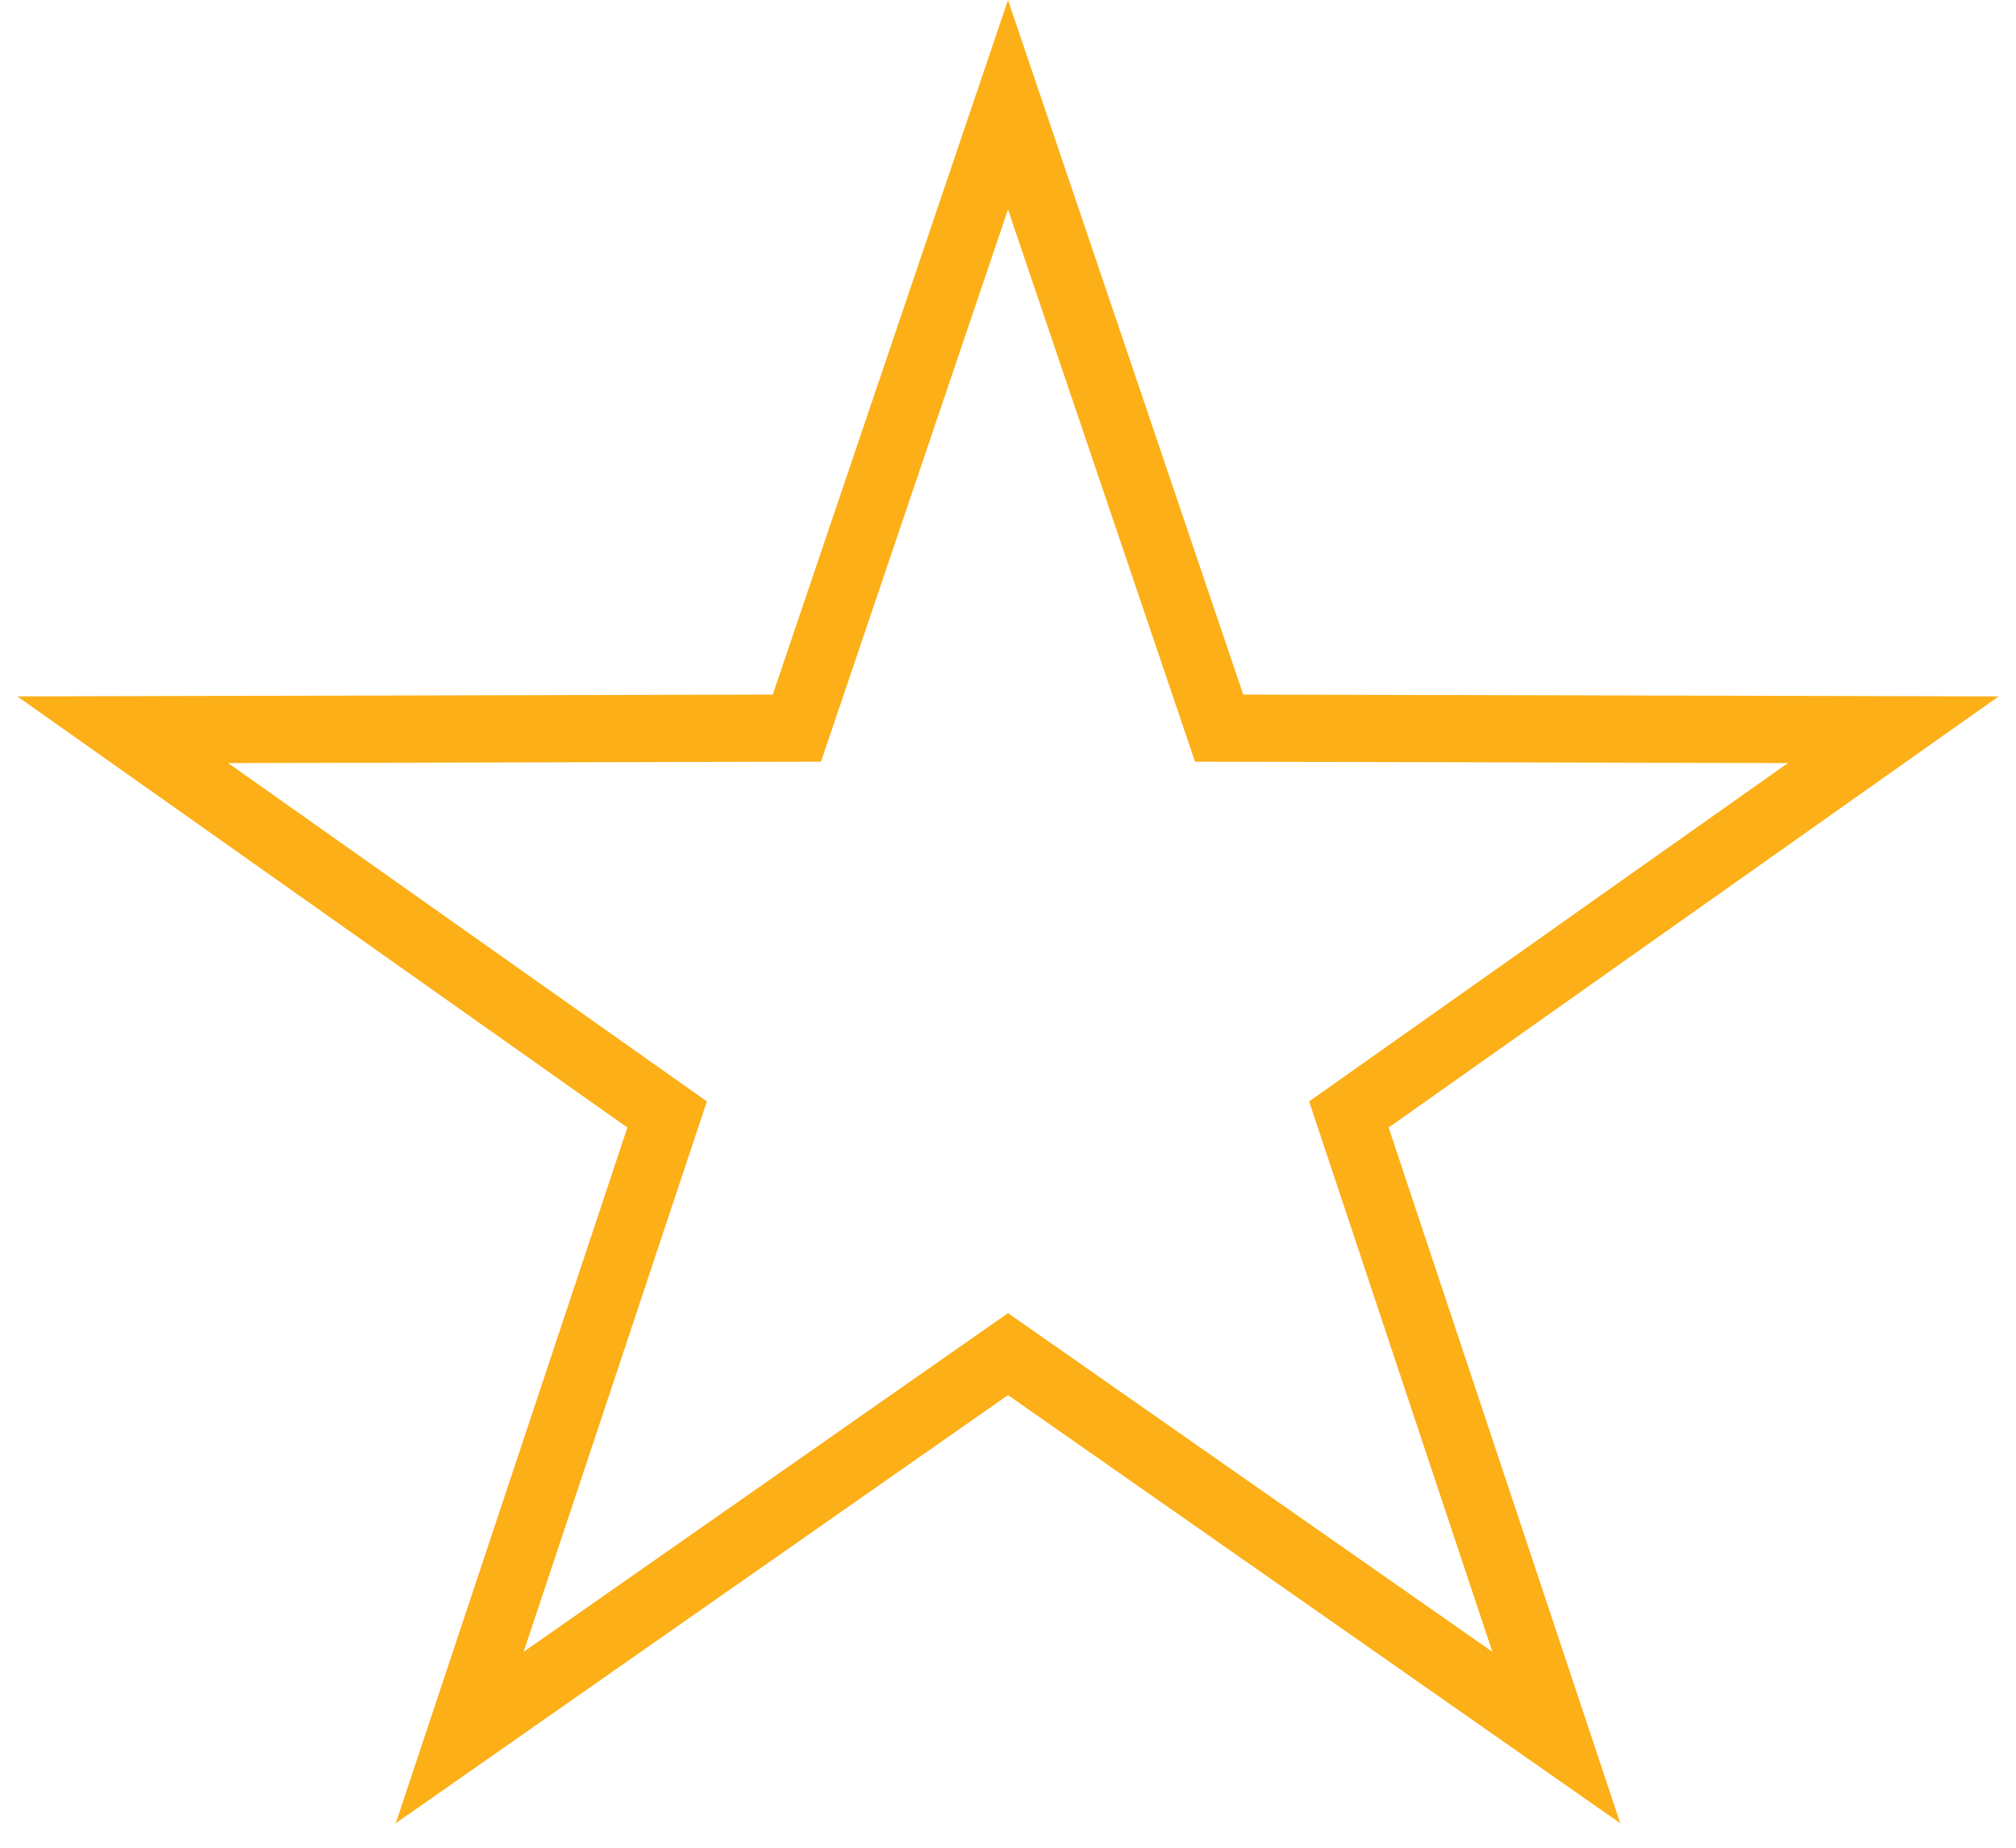 <?xml version="1.0" encoding="UTF-8"?>
<svg width="60px" height="55px" viewBox="0 0 60 55" version="1.1" xmlns="http://www.w3.org/2000/svg" xmlns:xlink="http://www.w3.org/1999/xlink">
    <title>Star</title>
    <g id="Eshop" stroke="none" stroke-width="1" fill="none" fill-rule="evenodd">
        <g id="eshop-hodnoceni" transform="translate(-790, -604)" stroke="#fcaf17" stroke-width="2">
            <path d="M820,607.118 L813.717,625.673 L793.654,625.722 L809.855,637.174 L803.682,655.719 L820,644.307 L836.318,655.719 L830.145,637.174 L846.346,625.722 L826.283,625.673 L820,607.118 Z" id="Star"></path>
        </g>
    </g>
</svg>
